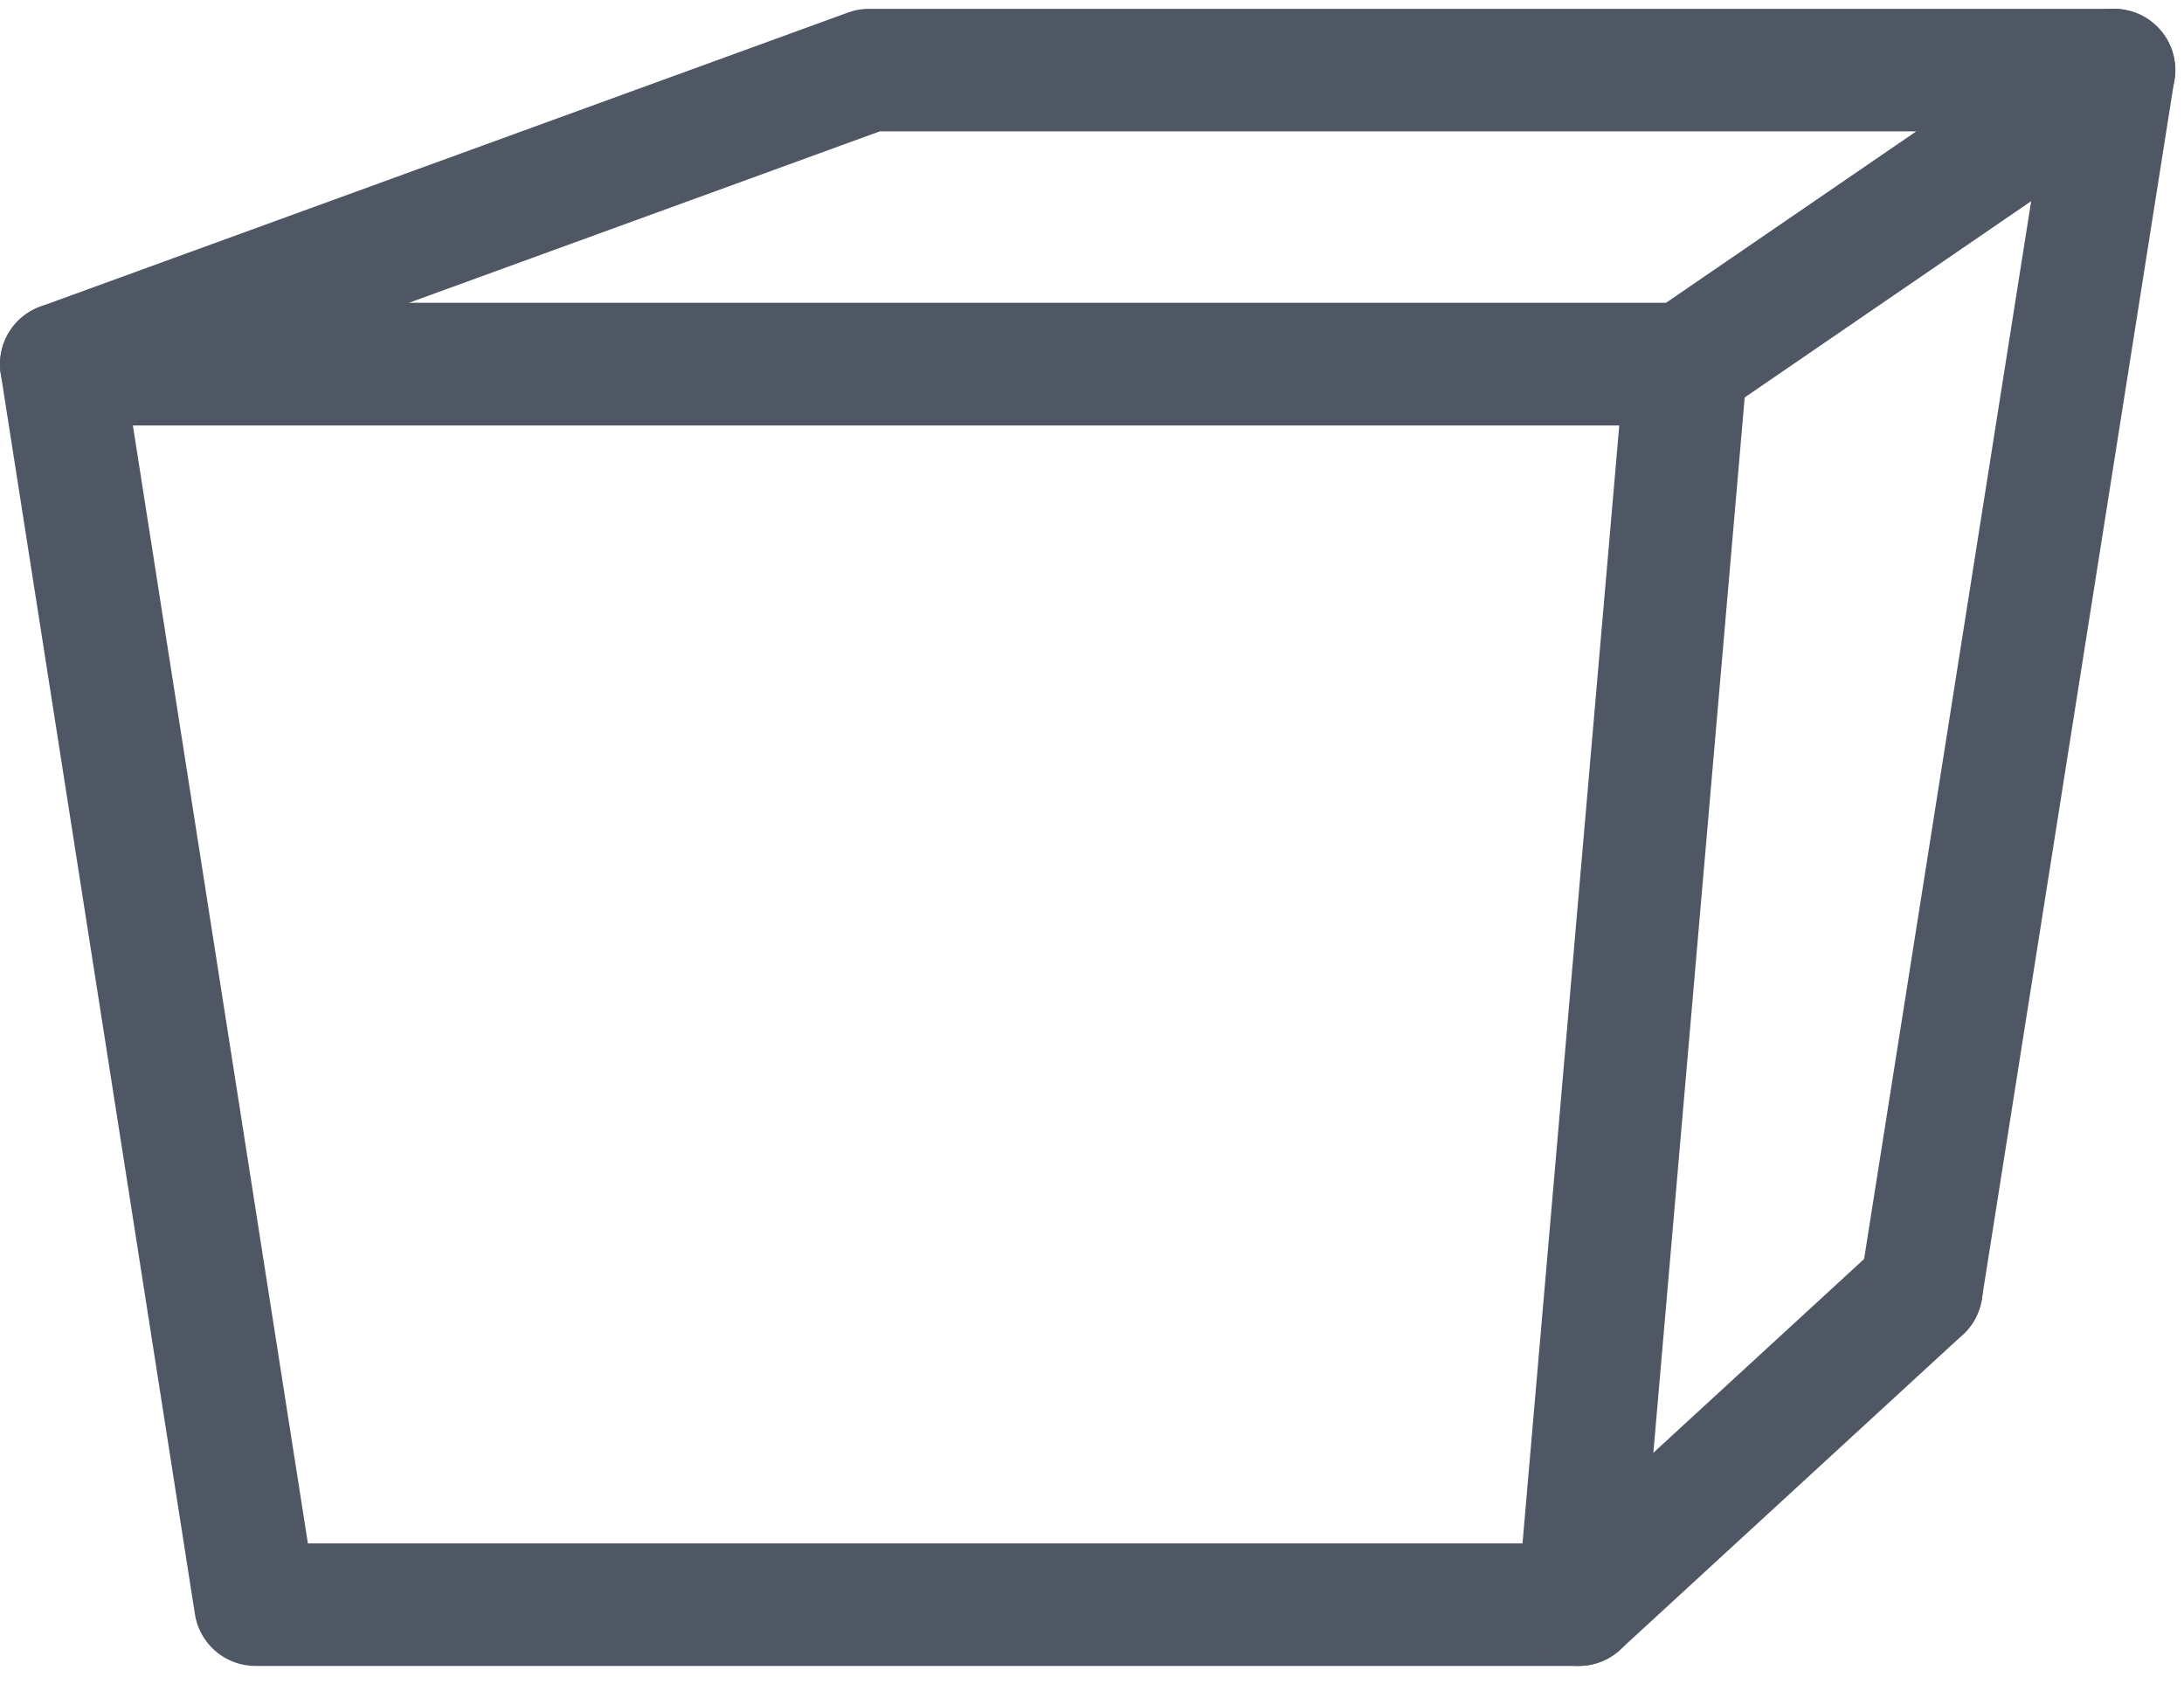 <svg xmlns="http://www.w3.org/2000/svg" width="35.642" height="27.604" viewBox="0 0 35.642 27.604">
  <g id="Grupo_712" data-name="Grupo 712" transform="translate(1 1.144)">
    <path id="Trazado_1563" data-name="Trazado 1563" d="M8.725,60.922H35.241L33.489,81.17H11.894Z" transform="translate(-8.725 -56.122)" fill="none" stroke="#4f5664" stroke-linecap="round" stroke-linejoin="round" stroke-width="2"/>
    <line id="Línea_1335" data-name="Línea 1335" x1="5.593" y2="5.143" transform="translate(24.763 19.905)" fill="none" stroke="#4f5664" stroke-linecap="round" stroke-linejoin="round" stroke-width="2"/>
    <path id="Trazado_1565" data-name="Trazado 1565" d="M35.221,61.968H8.725l13.182-4.8H42.226Z" transform="translate(-8.725 -57.168)" fill="none" stroke="#4f5664" stroke-linecap="round" stroke-linejoin="round" stroke-width="2"/>
    <line id="Línea_1336" data-name="Línea 1336" x1="3.143" y2="19.905" transform="translate(30.355 0)" fill="none" stroke="#4f5664" stroke-linecap="round" stroke-linejoin="round" stroke-width="2"/>
  </g>
</svg>
